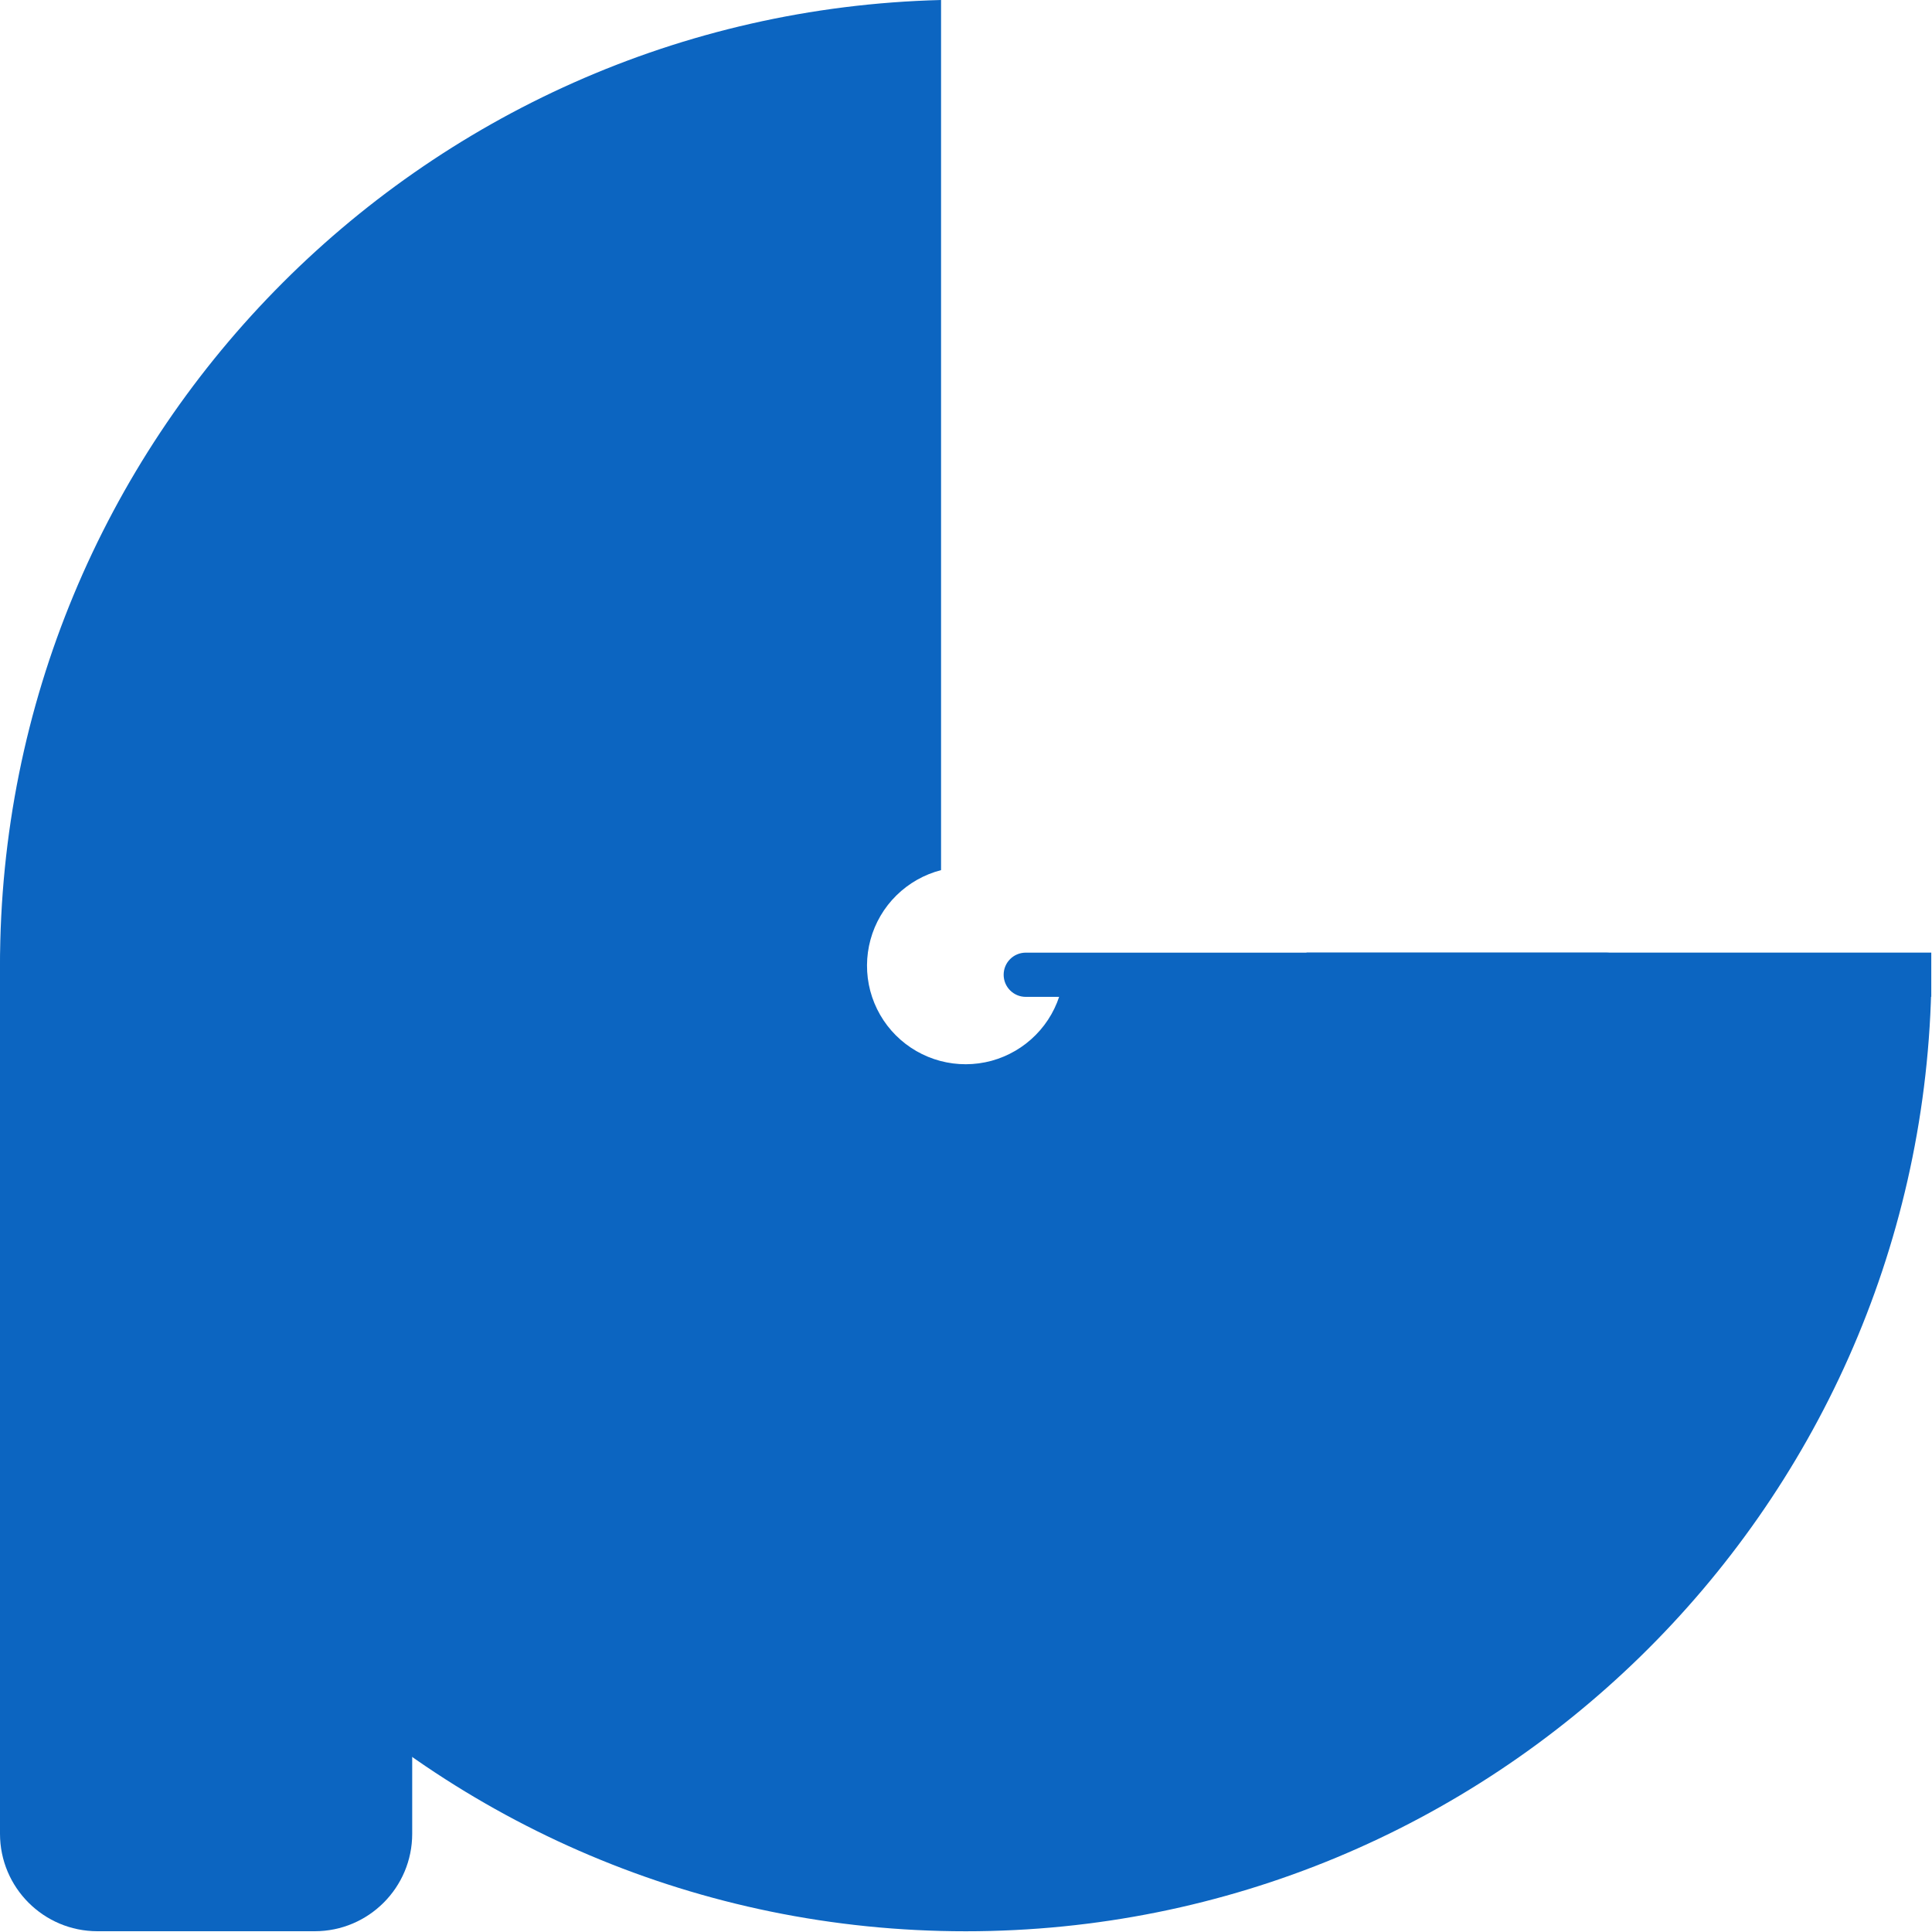 <svg width="45" height="45" viewBox="0 0 45 45" fill="none" xmlns="http://www.w3.org/2000/svg">
<g clip-path="url(#clip0_1_13)">
<path d="M24.714 23.067C24.613 23.459 24.41 23.817 24.125 24.105C23.841 24.393 23.485 24.601 23.094 24.708C22.703 24.814 22.291 24.815 21.9 24.711C21.509 24.607 21.152 24.401 20.866 24.115C20.579 23.828 20.374 23.471 20.27 23.079C20.167 22.688 20.169 22.276 20.276 21.885C20.383 21.494 20.591 21.139 20.88 20.855C21.169 20.571 21.527 20.368 21.919 20.267V0C9.759 0.307 0 10.258 0 22.488C0 34.911 10.071 44.983 22.494 44.983C34.721 44.983 44.675 35.222 44.982 23.067H24.714Z" fill="#0C65C1"/>
<path d="M7.331 20.196H2.27C1.016 20.196 0 21.212 0 22.466V42.712C0 43.965 1.016 44.982 2.27 44.982H7.331C8.584 44.982 9.601 43.965 9.601 42.712V22.466C9.601 21.212 8.584 20.196 7.331 20.196Z" fill="#0C65C1"/>
<path d="M30.431 22.188V23.218H44.983V22.188H30.431Z" fill="#0C65C1"/>
<path d="M23.892 22.189C23.607 22.189 23.377 22.419 23.377 22.704C23.377 22.988 23.607 23.219 23.892 23.219H37.413C37.698 23.219 37.928 22.988 37.928 22.704C37.928 22.419 37.698 22.189 37.413 22.189H23.892Z" fill="#0C65C1"/>
</g>
<defs>
<clipPath id="clip0_1_13">
<rect width="45" height="45" fill="white"/>
</clipPath>
</defs>
</svg>
